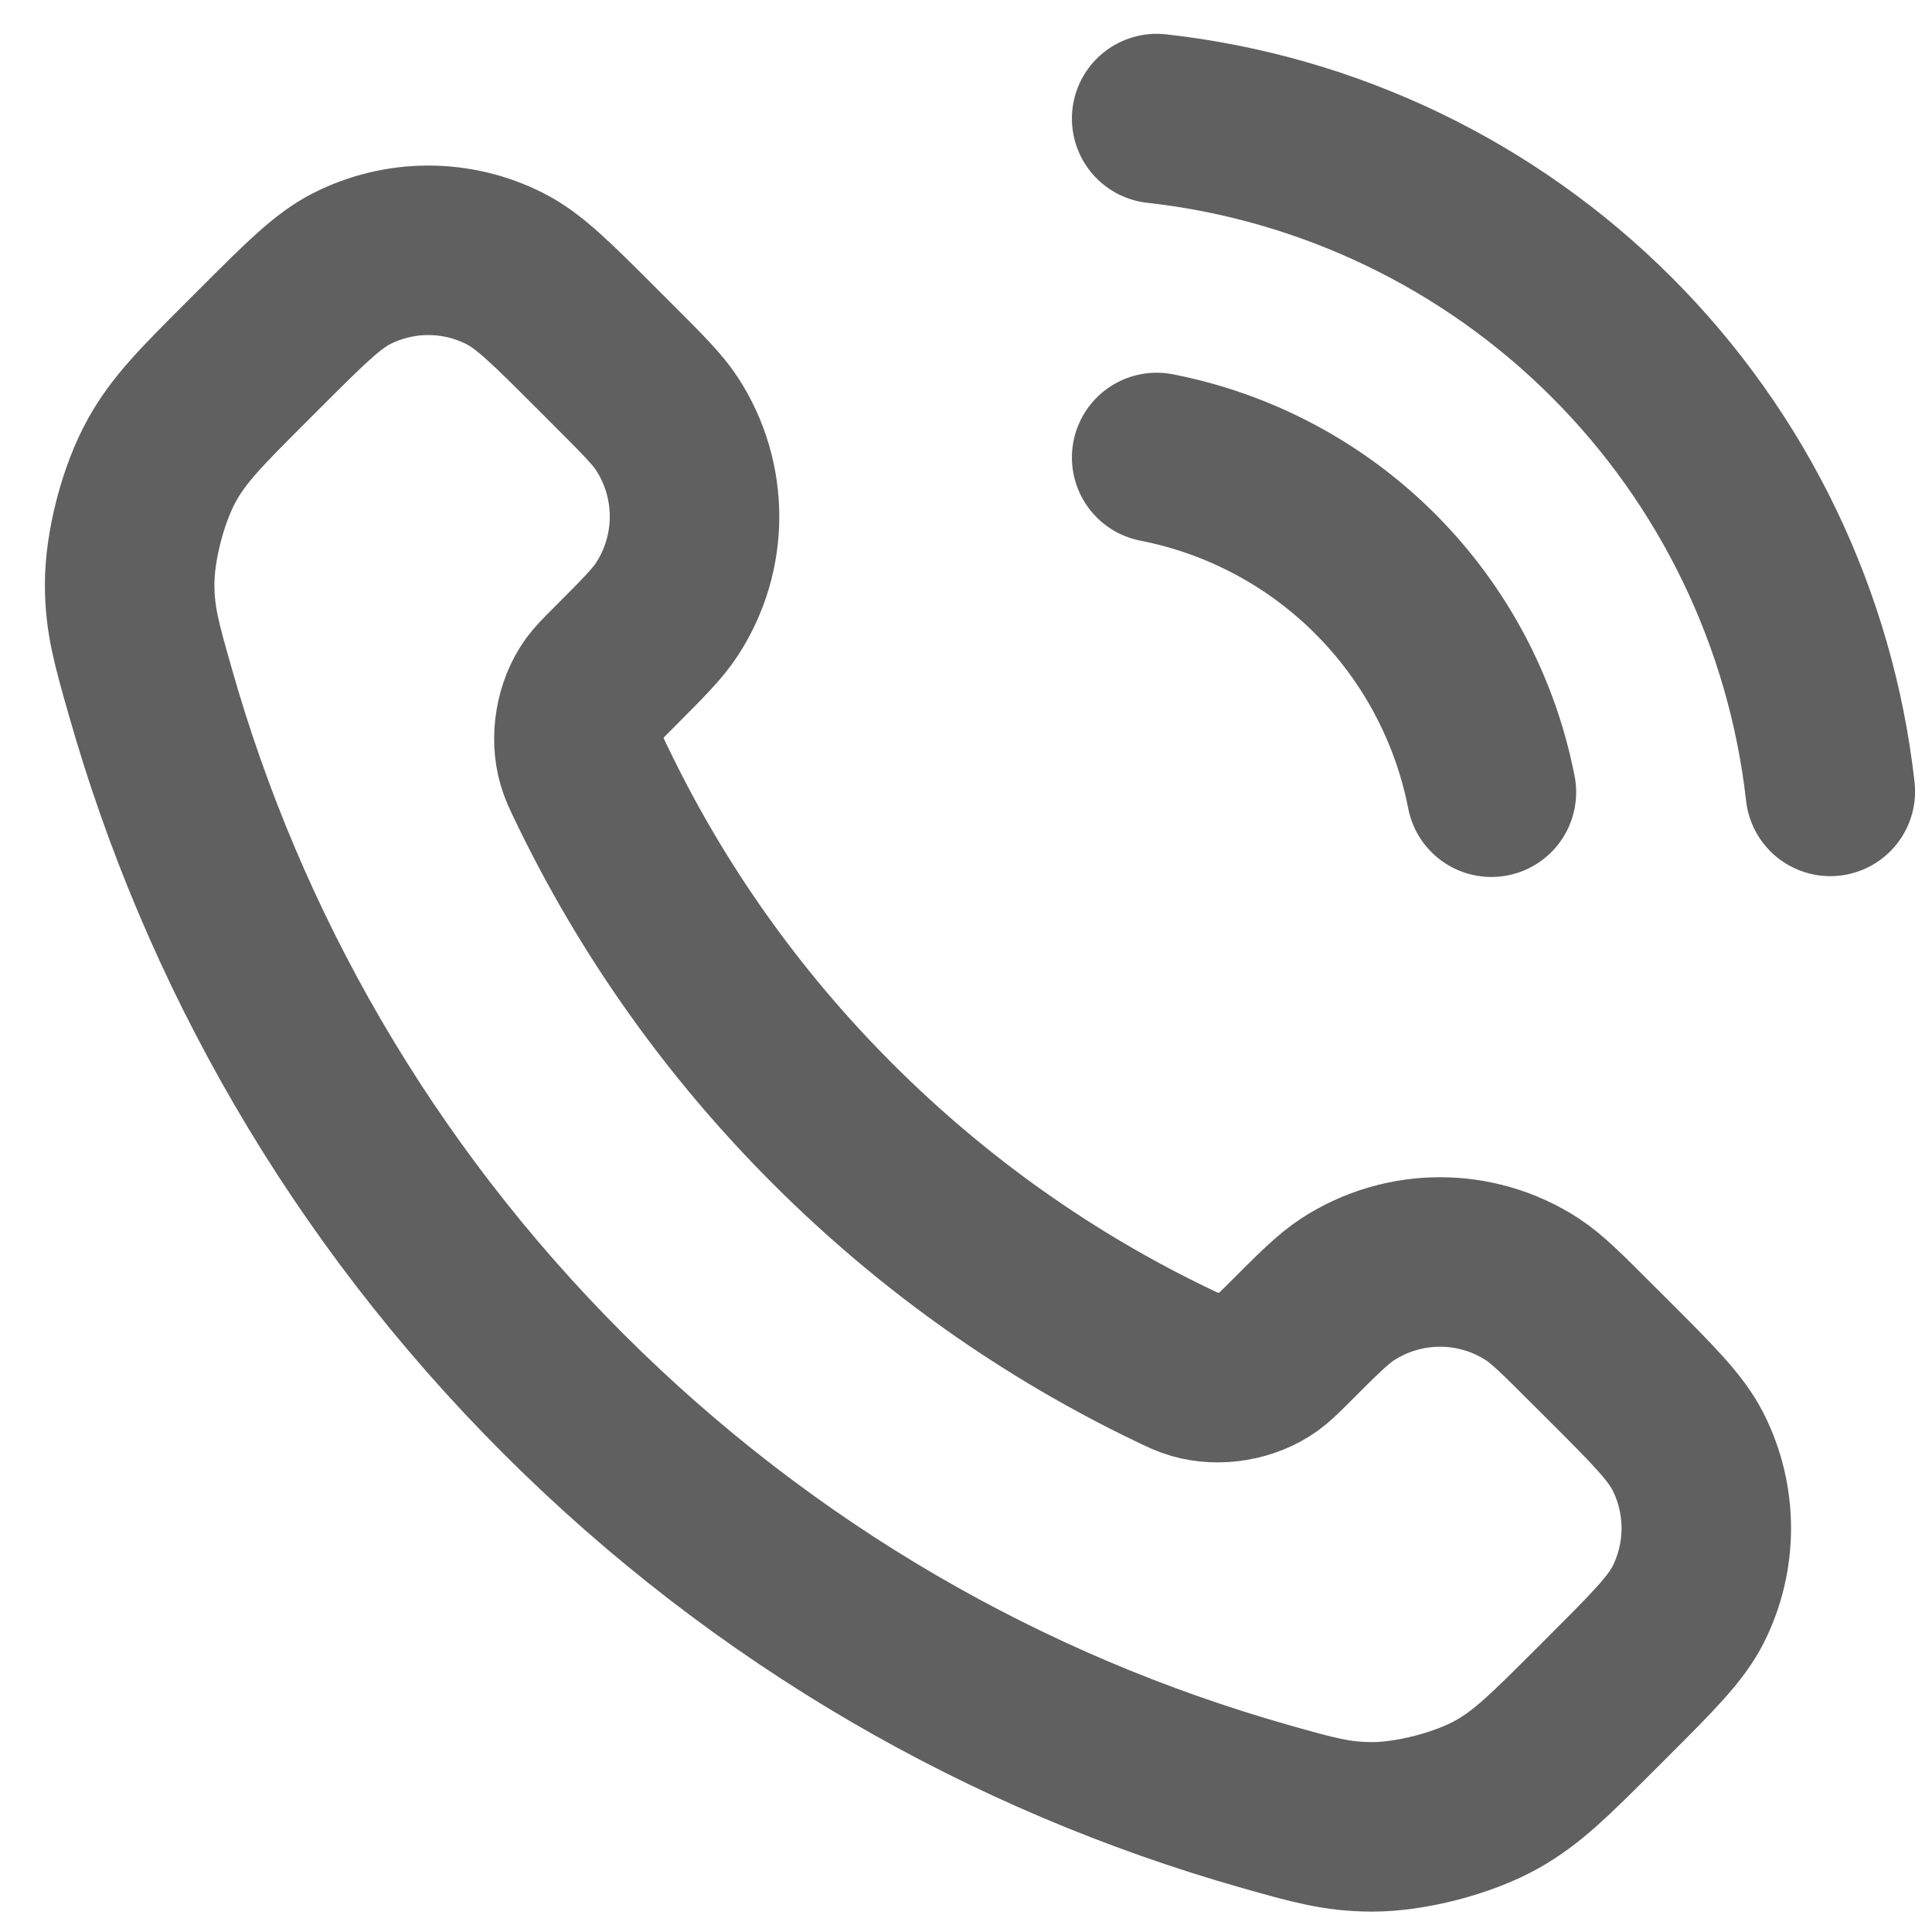 <svg width="19" height="19" viewBox="0 0 19 19" fill="none" xmlns="http://www.w3.org/2000/svg">
<path d="M11.375 4.499C12.189 4.658 12.937 5.056 13.524 5.643C14.11 6.229 14.508 6.977 14.667 7.791M11.375 1.166C13.066 1.354 14.643 2.111 15.847 3.314C17.051 4.516 17.81 6.092 18 7.783M8.19 11.052C7.188 10.051 6.398 8.918 5.818 7.71C5.768 7.606 5.743 7.555 5.724 7.489C5.655 7.255 5.704 6.968 5.846 6.77C5.886 6.715 5.934 6.667 6.029 6.572C6.32 6.28 6.466 6.135 6.561 5.988C6.92 5.436 6.92 4.724 6.561 4.171C6.466 4.025 6.32 3.879 6.029 3.588L5.866 3.425C5.424 2.983 5.202 2.761 4.964 2.641C4.491 2.402 3.933 2.402 3.46 2.641C3.222 2.761 3.001 2.983 2.558 3.425L2.426 3.557C1.985 3.998 1.764 4.219 1.596 4.519C1.409 4.852 1.274 5.369 1.275 5.751C1.276 6.095 1.343 6.33 1.477 6.8C2.194 9.328 3.548 11.714 5.538 13.704C7.528 15.694 9.913 17.047 12.441 17.765C12.911 17.898 13.146 17.965 13.491 17.966C13.873 17.967 14.39 17.833 14.723 17.646C15.023 17.477 15.243 17.256 15.685 16.815L15.816 16.684C16.259 16.241 16.48 16.019 16.601 15.782C16.84 15.309 16.84 14.75 16.601 14.277C16.48 14.039 16.259 13.818 15.816 13.375L15.653 13.213C15.362 12.921 15.216 12.776 15.07 12.68C14.518 12.321 13.806 12.321 13.253 12.68C13.107 12.776 12.961 12.921 12.67 13.213C12.574 13.308 12.527 13.355 12.471 13.395C12.273 13.537 11.986 13.586 11.753 13.518C11.687 13.499 11.635 13.474 11.531 13.424C10.323 12.844 9.191 12.053 8.19 11.052Z" stroke="#606060" stroke-width="1.667" stroke-linecap="round" stroke-linejoin="round"/>
</svg>
